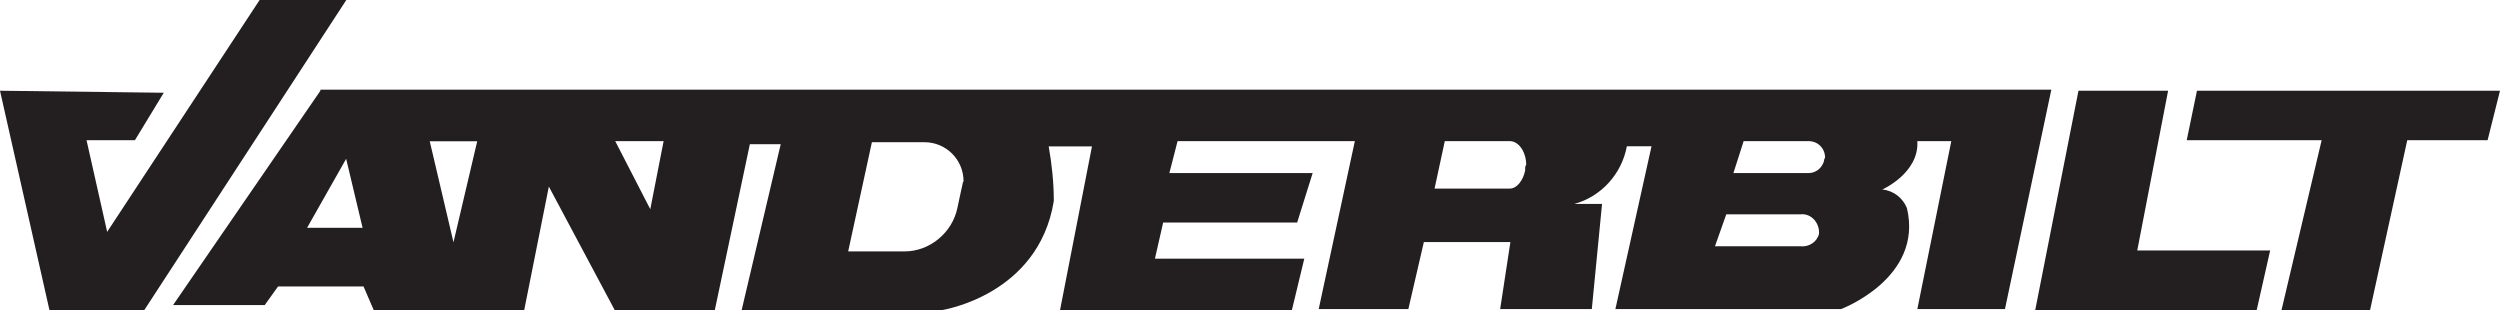 <svg xmlns="http://www.w3.org/2000/svg" id="Layer_1" viewBox="0 0 161.2 20"><defs><style>.cls-1{fill:#231f20}</style></defs><g id="Vanderbilt"><path d="M10.56 5.98L8.7 9.04H5.58l1.33 5.91L16.74 0h5.59L9.3 20H3.19L0 5.85l10.56.13zM20.66 5.85l-9.5 13.82h5.91l.86-1.2h5.51L24.1 20h9.7l1.59-7.97L39.64 20h6.45l2.26-10.7h1.99L47.82 20h12.89s6.25-.93 7.24-7.04c0-1.2-.13-2.39-.33-3.52h2.79L68.35 20H83.3l.8-3.32h-9.63l.53-2.33h8.64l1-3.19H75.4l.53-2.06h11.43l-2.33 10.83h5.78l1-4.32h5.58l-.66 4.32h5.91l.66-6.78h-1.79c1.73-.47 3.06-1.93 3.39-3.72h1.59l-2.33 10.5h14.55s5.32-1.99 4.25-6.51c-.27-.66-.86-1.13-1.59-1.2 0 0 2.39-1.06 2.26-3.12h2.19l-2.19 10.83h5.65l2.99-14.15H20.66v.07zm-.86 8.84l2.52-4.45 1.06 4.45h-3.59zm9.44.93l-1.53-6.51h3.06l-1.53 6.51zm12.69-2.13L39.67 9.1h3.12l-.86 4.39zM62 12.16l-.27 1.26c-.33 1.59-1.79 2.79-3.39 2.79h-3.65l1.53-7.04h3.39c1.4 0 2.52 1.13 2.52 2.52-.07.07-.07.27-.13.47zm36.35-1.2c-.13.66-.53 1.2-1 1.2H92.5l.66-3.06h4.19c.6 0 1.06.73 1.06 1.53-.07.07-.07.2-.07.33zm18.94 4.12c-.13.53-.66.86-1.2.8h-5.51l.73-2.06h4.78c.6-.07 1.13.4 1.2 1.06v.2zm.33-4.72c-.13.47-.53.8-1 .8h-4.85l.66-2.06h4.19c.6 0 1.06.47 1.06 1.06 0 0-.07.13-.07.2zM134.02 5.85h5.78l-1.99 10.3h8.57l-.87 3.85h-14.28l2.79-14.15z" class="cls-1"/><path d="M141.66 5.85L141 9.04h8.7L147.11 20h5.71l2.4-10.96h5.18l.8-3.19h-19.54z" class="cls-1"/></g></svg>